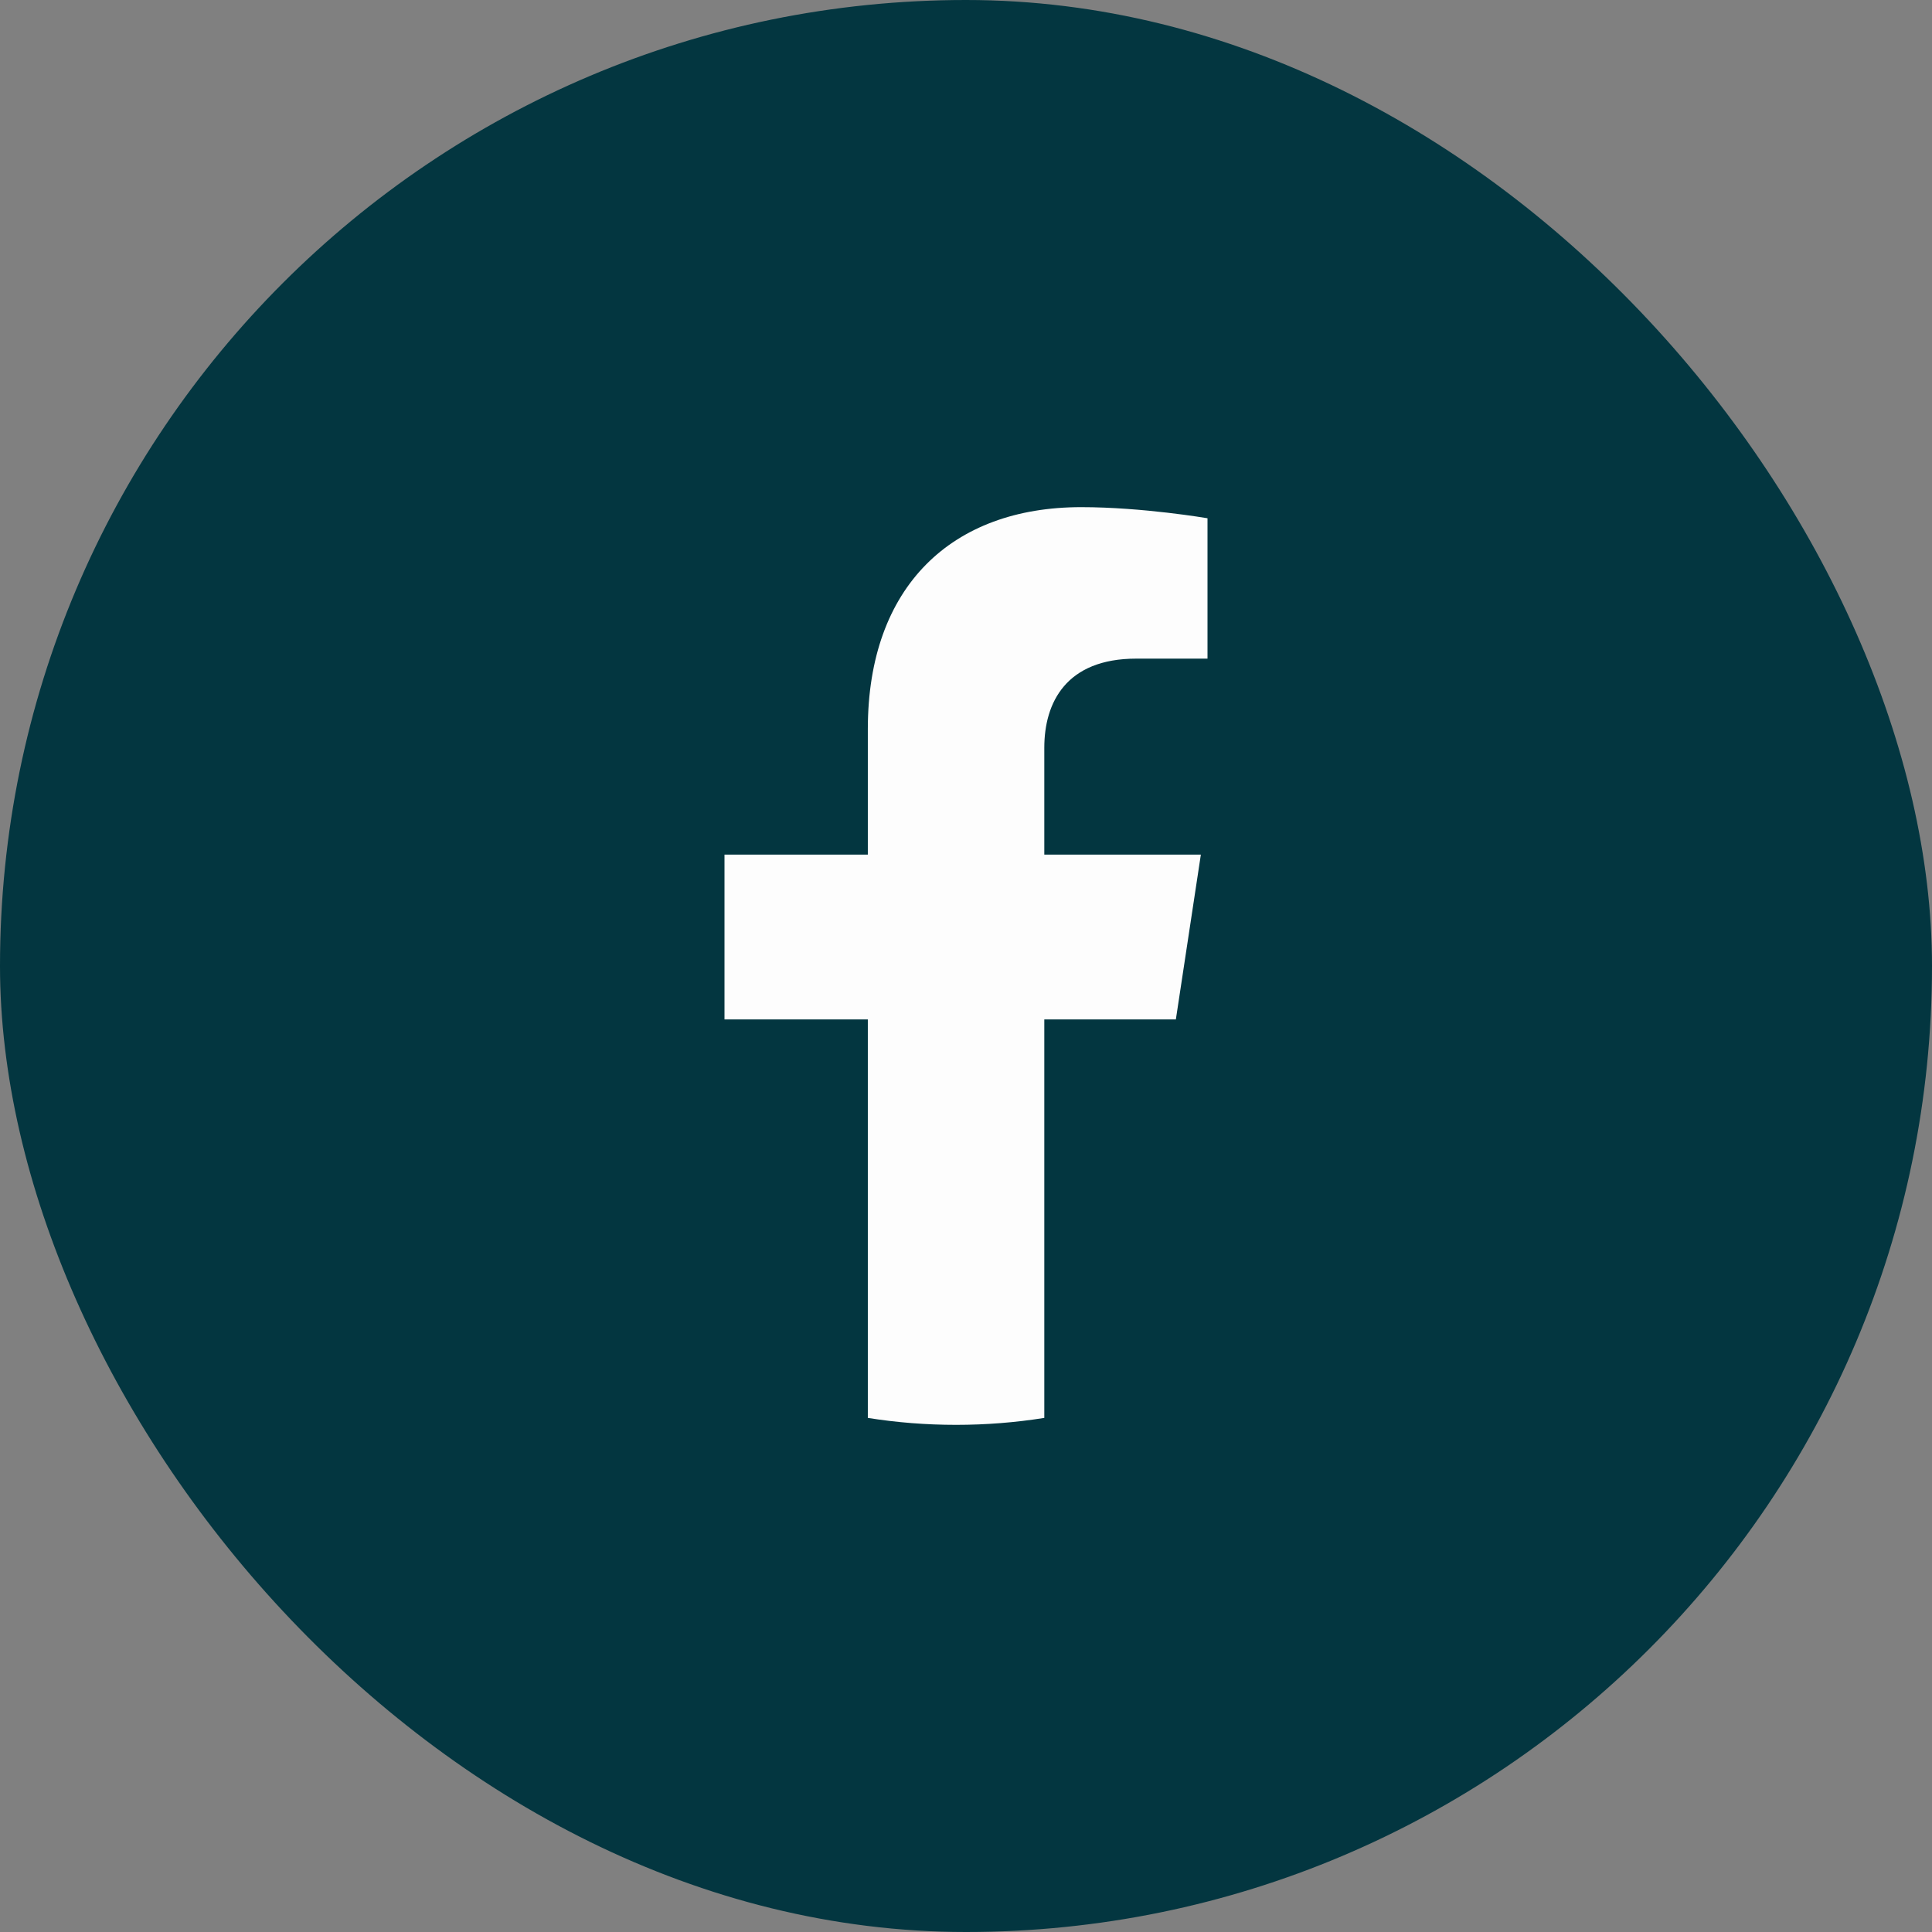 <svg width="32" height="32" viewBox="0 0 32 32" fill="none" xmlns="http://www.w3.org/2000/svg">
<rect x="0" y="0" width="32" height="32" fill="#808080" stroke="none"/>
<rect width="32" height="32" rx="16" fill="#033640"/>
<path d="M19.476 16.885L19.89 14.155H17.297V12.384C17.297 11.637 17.658 10.909 18.82 10.909H20V8.584C20 8.584 18.93 8.4 17.907 8.4C15.77 8.4 14.374 9.708 14.374 12.075V14.155H12V16.885H14.374V23.485C14.851 23.561 15.339 23.6 15.836 23.6C16.332 23.6 16.82 23.561 17.297 23.485V16.885H19.476Z" fill="#FDFDFD"/>
</svg>
